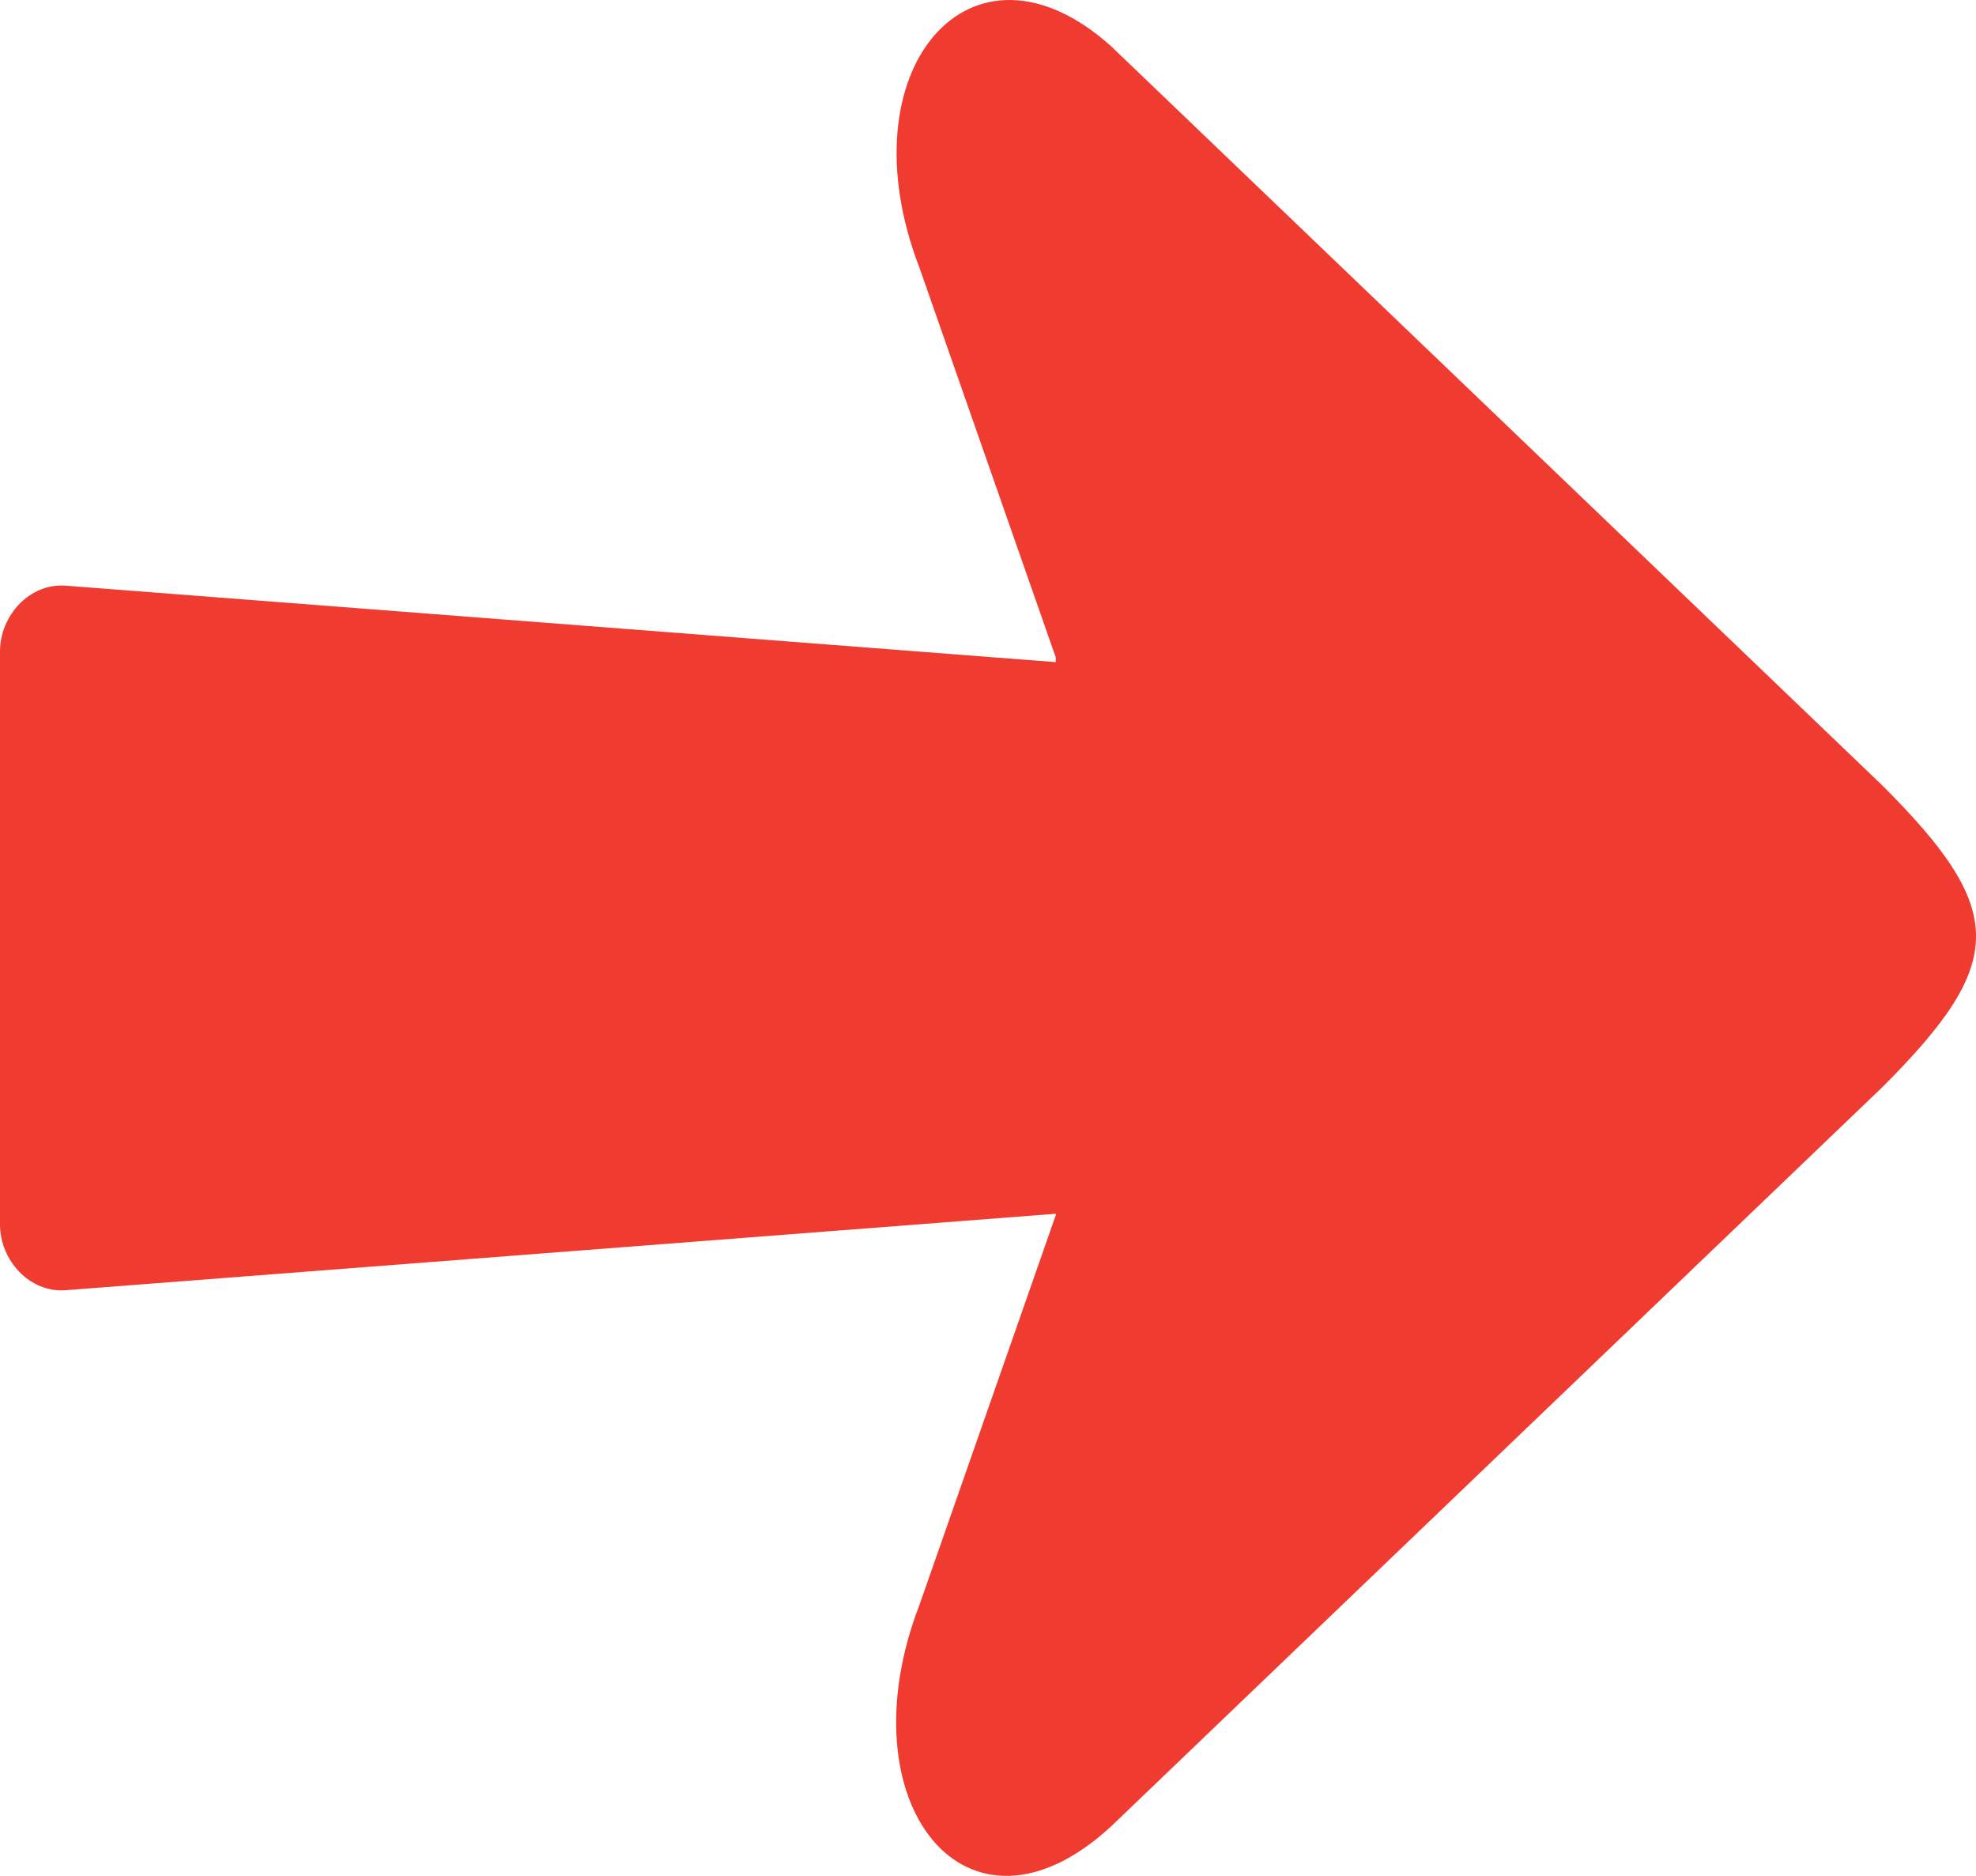<svg xmlns="http://www.w3.org/2000/svg" shape-rendering="geometricPrecision" text-rendering="geometricPrecision" image-rendering="optimizeQuality" fill-rule="evenodd" clip-rule="evenodd" viewBox="0 0 512 485.963"><path fill="#F03B31" d="M273.559 171.532L17.064 151.724C7.717 151.002 0 159.413 0 168.785v148.393c0 9.372 7.704 17.783 17.064 17.06l256.495-19.807v.369l-35.318 100.959c-19.779 51.211 12.189 91.873 49.588 57.439l199.982-191.637c32.252-32.255 32.252-45.759 0-78.011L287.829 11.913c-36.273-32.432-69.367 6.228-49.588 57.436l35.318 100.962v1.221z"/></svg>